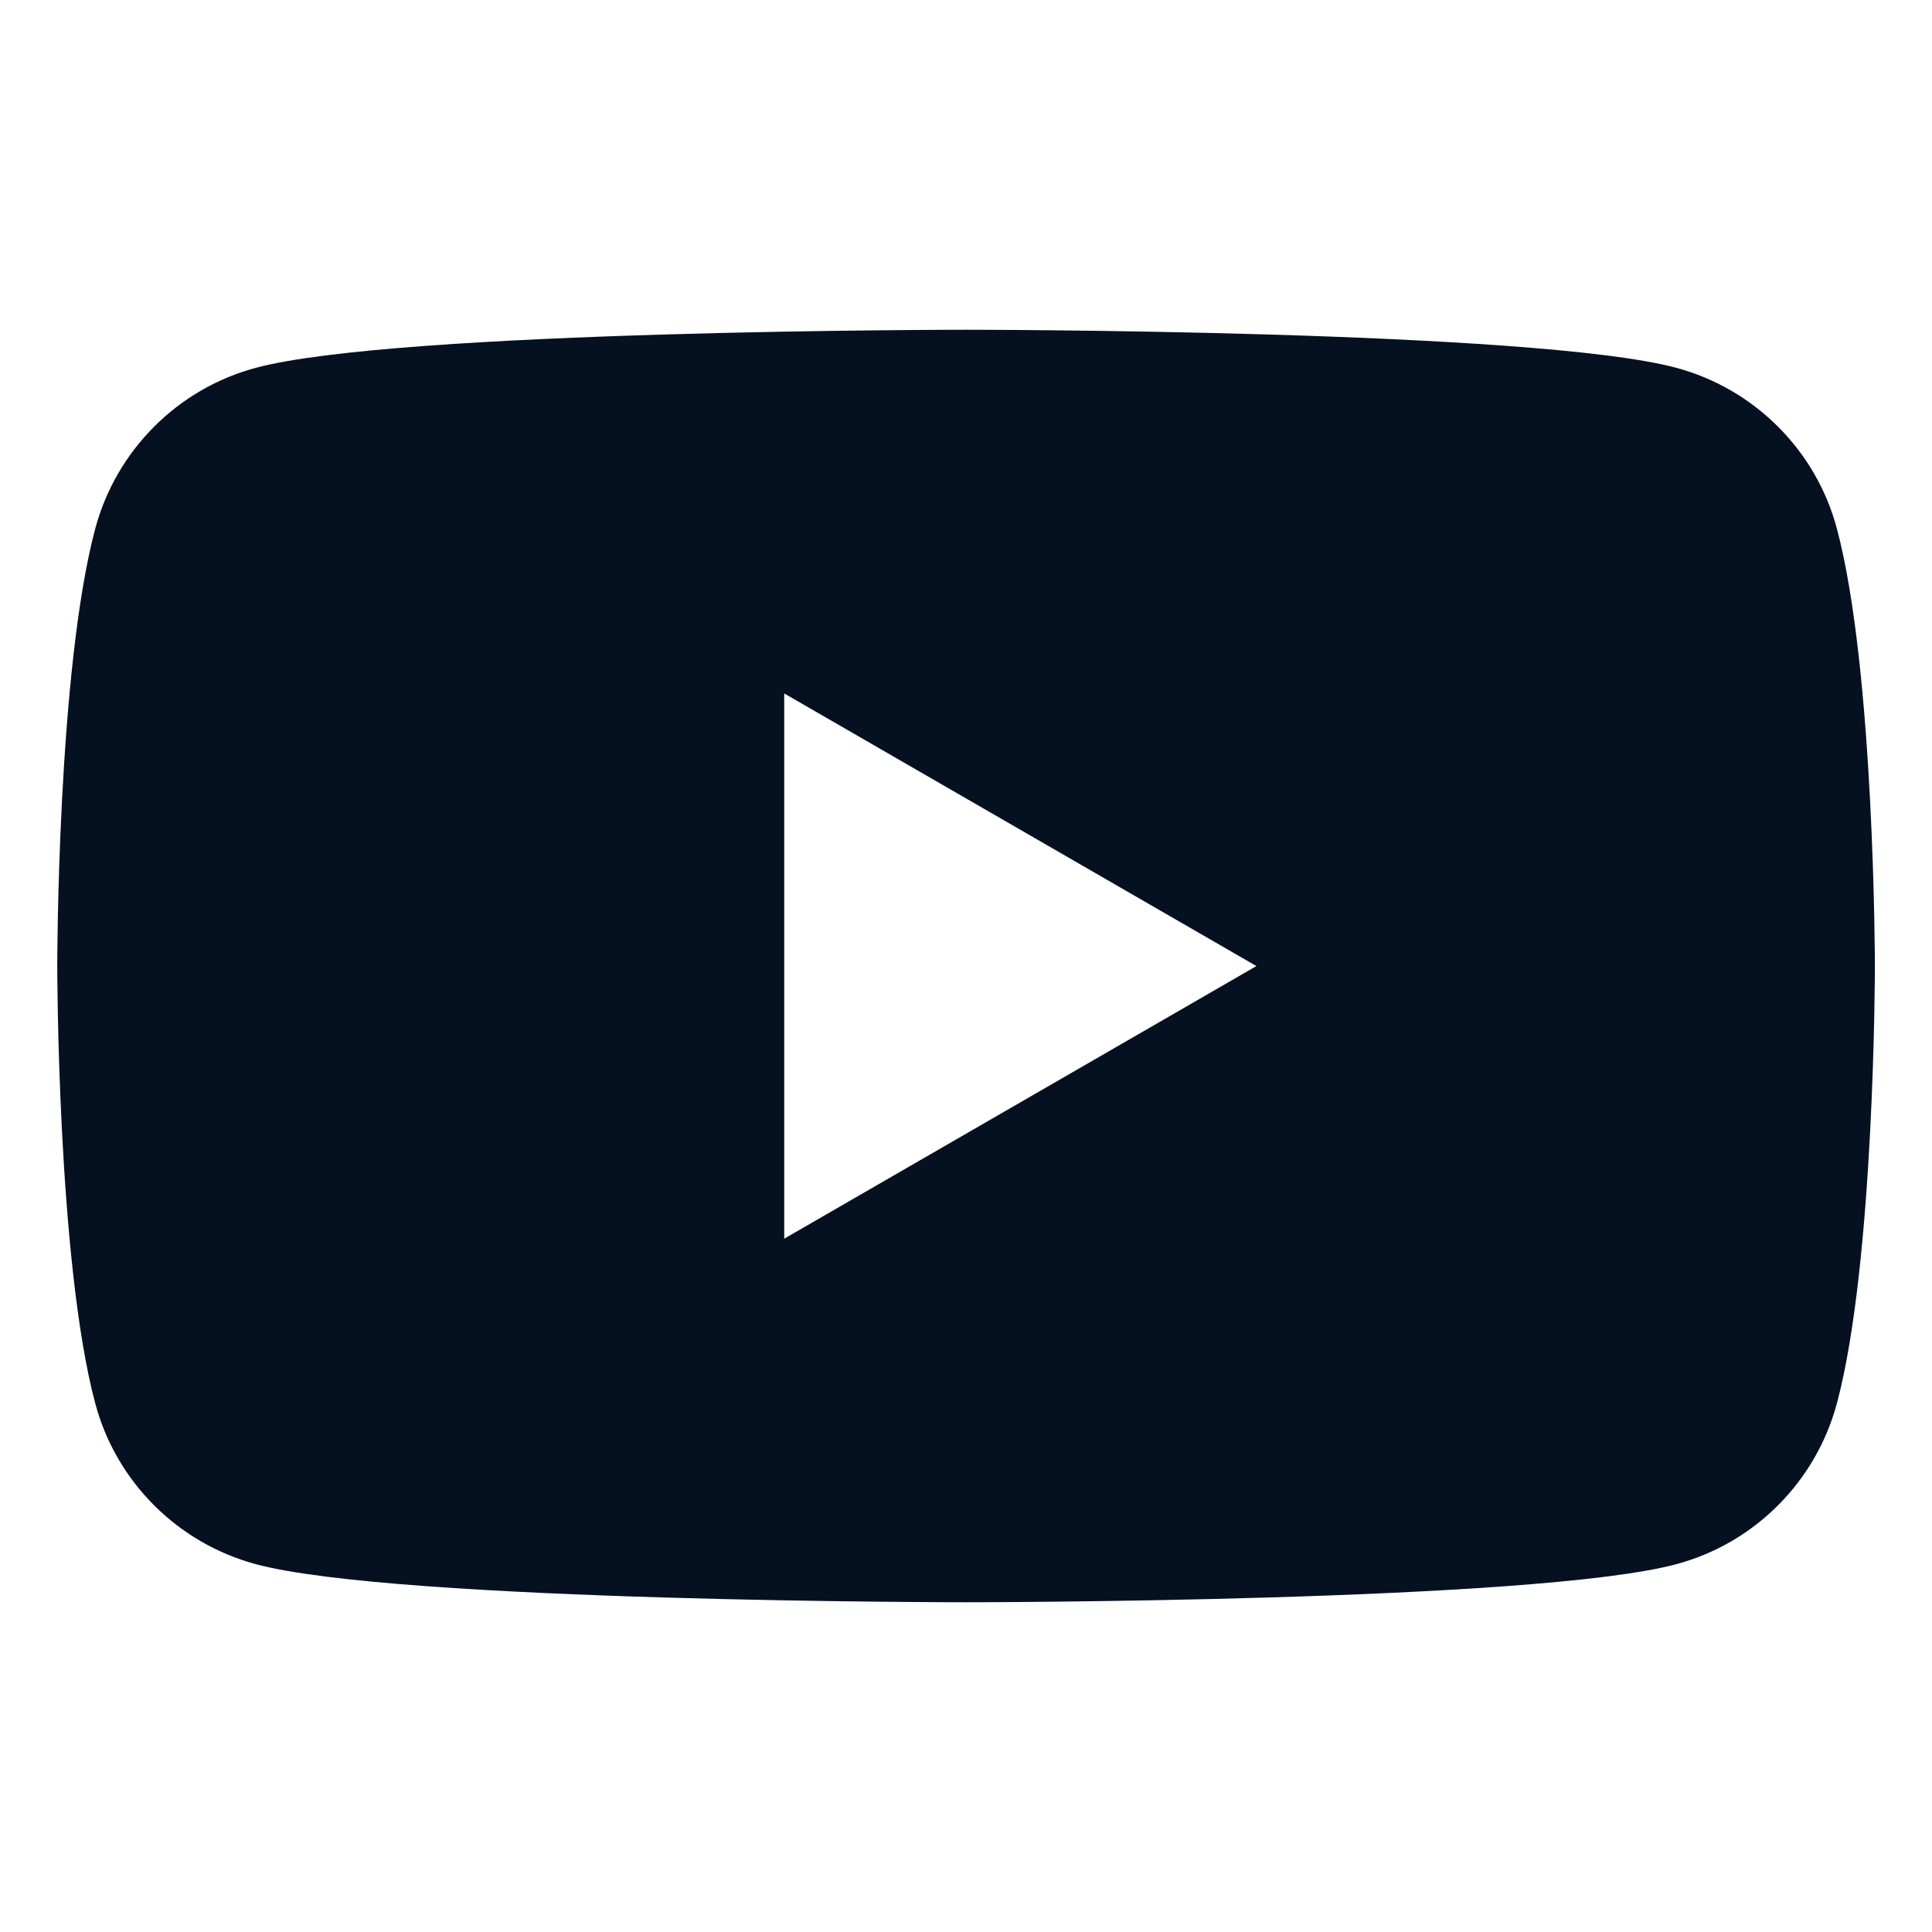 <?xml version="1.0" encoding="utf-8"?>
<!-- Generator: Adobe Illustrator 26.5.2, SVG Export Plug-In . SVG Version: 6.00 Build 0)  -->
<svg version="1.1" id="레이어_1" xmlns="http://www.w3.org/2000/svg" xmlns:xlink="http://www.w3.org/1999/xlink" x="0px"
	 y="0px" width="141.73px" height="141.73px" viewBox="0 0 141.73 141.73" style="enable-background:new 0 0 141.73 141.73;"
	 xml:space="preserve">
<style type="text/css">
	.st0{display:none;}
	.st1{display:inline;}
	.st2{fill-rule:evenodd;clip-rule:evenodd;fill:#051020;}
	.st3{display:inline;fill:none;}
	.st4{fill:#051020;}
	.st5{fill:none;}
</style>
<g class="st0">
	<g class="st1">
		<path class="st2" d="M48.12,36.14c4.52-0.06,8.56,1.12,12.55,2.52c2.44,0.85,4.86,1.76,7.36,2.4c4.51,1.09,8.86,0.7,13.17-0.97
			c3.07-1.18,6.13-2.4,9.35-3.13c9.68-2.22,18.37-0.03,26.17,5.95c2.15,1.61,4.08,3.46,5.8,5.53c0.7,0.79,0.67,0.97-0.24,1.55
			c-8.07,4.92-12.81,12.11-13.63,21.55c-0.79,8.8,1.91,16.51,8.03,22.95c2.66,2.79,5.8,4.89,9.34,6.41c1,0.39,1.05,0.55,0.62,1.52
			c-3.96,9.14-9.21,17.58-15.74,25.11c-2.25,2.55-4.8,4.86-7.83,6.53c-4.74,2.64-9.62,2.67-14.56,0.58
			c-2.03-0.85-3.99-1.91-6.09-2.61c-6.81-2.16-13.52-1.88-20.13,0.85c-1.73,0.73-3.43,1.52-5.19,2.16
			c-6.37,2.37-12.11,0.91-17.33-3.22c-3.19-2.52-5.8-5.56-8.2-8.8c-5.53-7.47-9.88-15.57-12.83-24.38
			c-2.11-6.28-3.45-12.75-3.8-19.4c-0.41-7.29,0.17-14.48,3.08-21.25c4.6-10.56,12.39-17.76,23.56-21.01
			C43.78,36.33,46.02,36.05,48.12,36.14z"/>
		<path class="st2" d="M95.89,8.52c-0.05,6.25-1.99,11.51-5.18,16.3c-3.63,5.4-8.55,9.17-14.75,11.2c-1.91,0.61-3.85,0.94-5.86,0.94
			c-0.79,0-1.08-0.3-1.15-1.09c-0.52-4.55,0.52-8.8,2.43-12.84c3.79-8.04,10.08-13.27,18.34-16.27c1.67-0.58,3.37-0.88,5.13-1.15
			c0.74-0.15,0.9,0.33,0.94,0.88C95.84,7.27,95.96,8.12,95.89,8.52z"/>
	</g>
	<rect x="0.87" y="0.87" class="st3" width="140" height="140"/>
</g>
<g class="st0">
	<g class="st1">
		<path class="st4" d="M123.94,75.9c1.83-1.05,2.93-2.93,2.93-5.04c0-2.11-1.1-4-2.93-5.04L98.68,51.4L79.3,70.91l19.35,19.42
			L123.94,75.9z"/>
		<path class="st4" d="M96.29,50.38L22.76,8.43c-1.81-1.03-3.97-1-5.72-0.02L77.6,69.2L96.29,50.38z"/>
		<path class="st4" d="M17.22,133.4c1.56,0.8,3.58,1,5.53-0.12l73.51-41.94L77.61,72.62L17.22,133.4z"/>
		<path class="st4" d="M15.41,10.2c-0.32,0.67-0.54,1.5-0.54,2.48v116.36c0,0.95,0.22,1.86,0.64,2.67l60.4-60.8L15.41,10.2z"/>
	</g>
	<rect x="0.87" y="0.87" class="st3" width="140" height="140"/>
</g>
<g>
	<path class="st4" d="M134.75,38.77c-1.53-5.74-6.05-10.25-11.79-11.79c-10.4-2.79-52.09-2.79-52.09-2.79s-41.69,0-52.09,2.79
		c-5.74,1.53-10.25,6.05-11.79,11.79C4.2,49.17,4.2,70.87,4.2,70.87s0,21.69,2.79,32.09c1.53,5.74,6.05,10.25,11.79,11.79
		c10.4,2.79,52.09,2.79,52.09,2.79s41.69,0,52.09-2.79c5.74-1.53,10.25-6.05,11.79-11.79c2.79-10.4,2.79-32.09,2.79-32.09
		S137.53,49.17,134.75,38.77z M57.53,90.87v-40l34.64,20L57.53,90.87z"/>
	<rect x="0.87" y="0.87" class="st5" width="140" height="140"/>
</g>
</svg>
